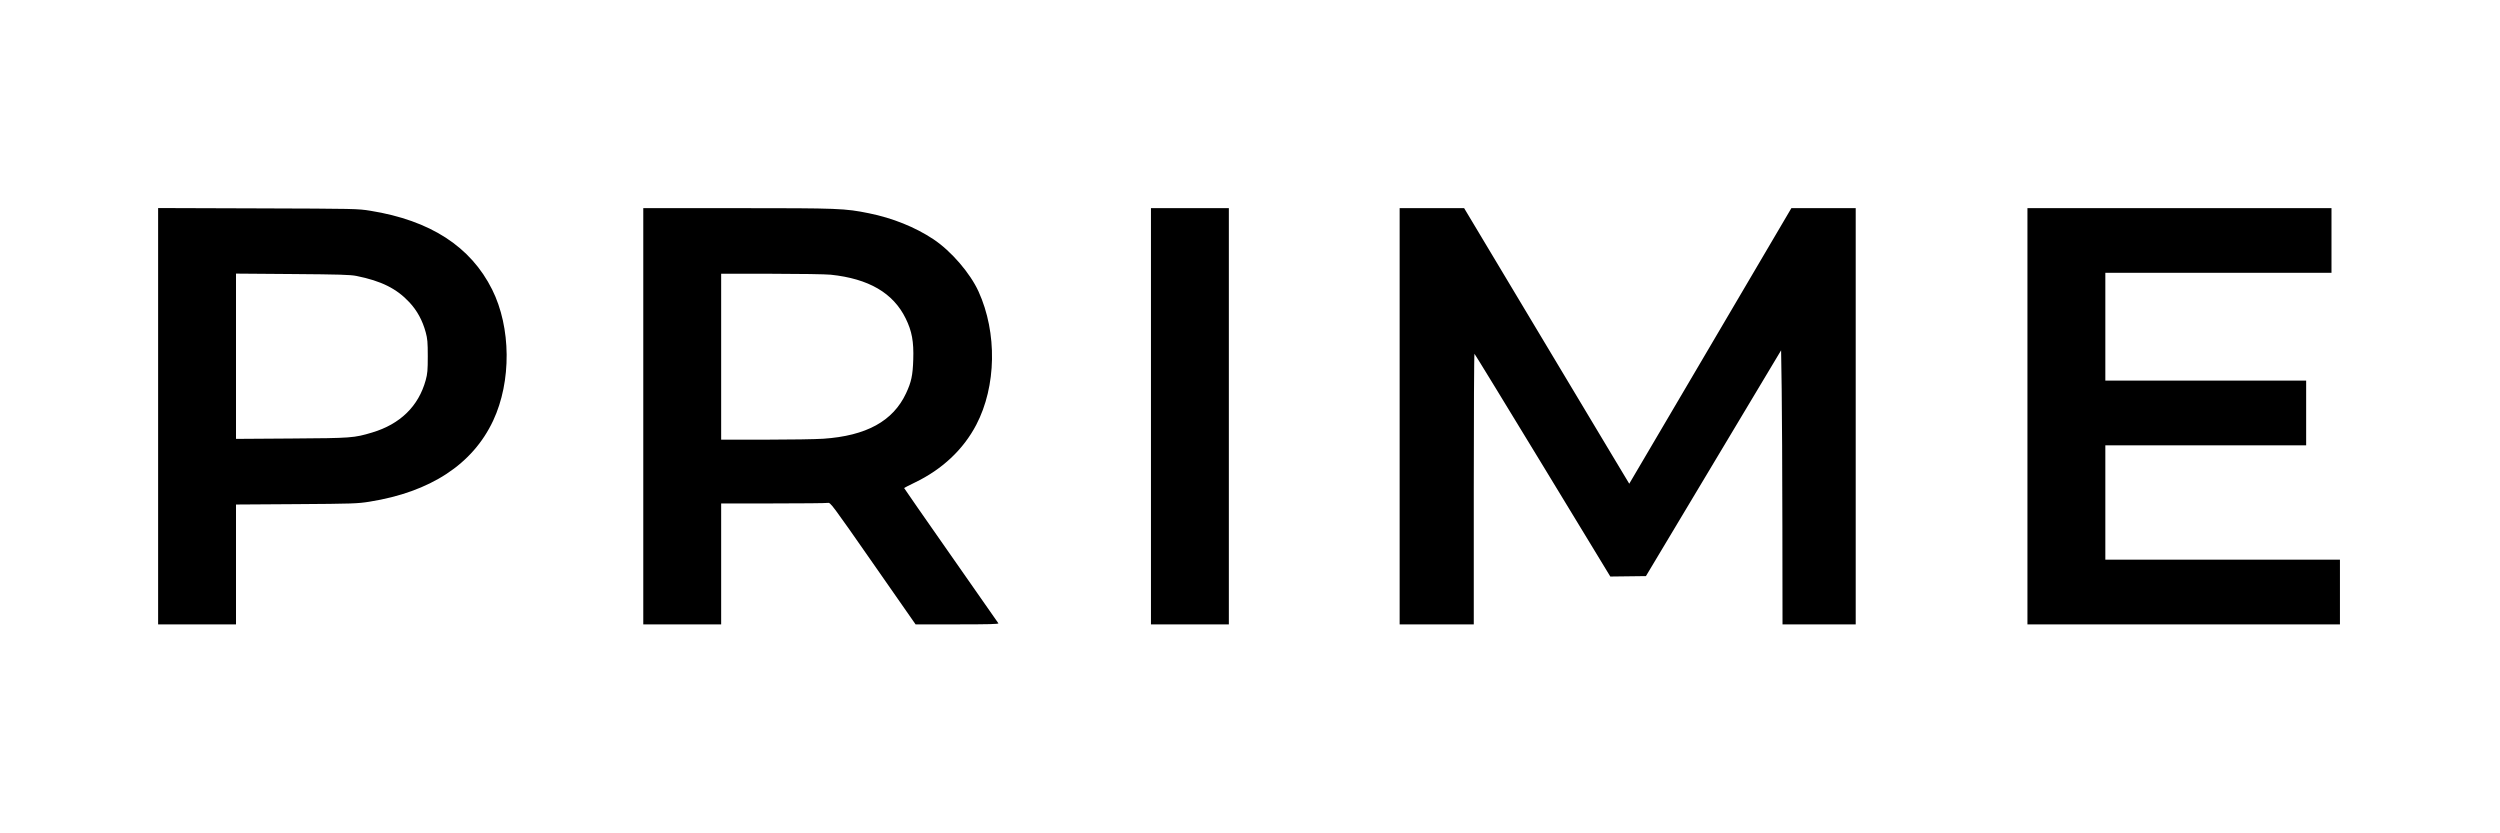 <svg xmlns="http://www.w3.org/2000/svg" xmlns:xlink="http://www.w3.org/1999/xlink" width="1080" zoomAndPan="magnify" viewBox="0 0 810 270" height="360" preserveAspectRatio="xMidYMid meet" version="1.0"><path fill="#000000" d="M 51.23 134.852 L 51.23 202.297 L 76.465 202.297 L 76.465 163.465 L 96 163.34 C 114.25 163.223 115.809 163.168 119.707 162.551 C 139.449 159.41 153.148 150.434 159.785 136.281 C 165.738 123.59 165.598 106.102 159.449 93.797 C 152.488 79.875 139.441 71.43 120.039 68.293 C 115.914 67.625 115.266 67.613 83.535 67.512 L 51.23 67.406 Z M 208.422 134.867 L 208.422 202.297 L 233.656 202.297 L 233.656 163.113 L 250.492 163.113 C 259.754 163.113 267.727 163.035 268.207 162.938 C 269.07 162.766 269.332 163.113 282.867 182.531 L 296.648 202.297 L 310.168 202.297 C 320.297 202.297 323.637 202.211 323.477 201.949 C 323.355 201.754 316.438 191.852 308.102 179.941 C 299.766 168.031 292.945 158.223 292.945 158.145 C 292.945 158.066 294.504 157.258 296.402 156.344 C 305.273 152.082 312.113 145.652 316.312 137.629 C 322.832 125.176 323.133 107.84 317.059 94.477 C 314.332 88.477 308.148 81.312 302.398 77.496 C 296.52 73.594 289.199 70.645 281.52 69.094 C 273.711 67.512 271.828 67.441 238.902 67.438 L 208.422 67.434 Z M 372.91 134.867 L 372.91 202.297 L 398.148 202.297 L 398.148 67.434 L 372.91 67.434 Z M 453.484 134.867 L 453.484 202.297 L 477.504 202.297 L 477.504 158.387 C 477.504 134.238 477.605 114.543 477.73 114.621 C 477.855 114.699 487.812 130.973 499.852 150.781 L 521.742 186.797 L 533.281 186.656 L 577.078 113.5 L 577.266 126.082 C 577.367 133 577.469 152.98 577.492 170.48 L 577.535 202.297 L 601.25 202.297 L 601.25 67.434 L 580.41 67.434 L 554.145 112.082 L 527.879 156.727 L 522.363 147.543 C 519.332 142.492 507.293 122.398 495.613 102.895 L 474.375 67.434 L 453.484 67.434 Z M 656.891 134.867 L 656.891 202.297 L 758.141 202.297 L 758.141 181.34 L 682.129 181.34 L 682.129 144.281 L 747.195 144.281 L 747.195 123.324 L 682.129 123.324 L 682.129 88.391 L 755.402 88.391 L 755.402 67.434 L 656.891 67.434 Z M 76.465 115.422 L 76.465 142.199 L 94.48 142.078 C 113.973 141.949 114.668 141.895 120.551 140.141 C 129.664 137.422 135.609 131.613 137.93 123.172 C 138.5 121.098 138.598 119.961 138.598 115.426 C 138.598 110.918 138.496 109.738 137.938 107.68 C 136.891 103.824 135.156 100.637 132.637 97.938 C 128.492 93.496 123.543 91.031 115.508 89.41 C 113.516 89.008 109.965 88.902 94.785 88.789 L 76.465 88.648 Z M 233.656 115.578 L 233.656 142.461 L 248.023 142.453 C 255.926 142.453 264.348 142.316 266.738 142.152 C 280.695 141.203 289.348 136.449 293.566 127.422 C 295.281 123.75 295.73 121.656 295.895 116.488 C 296.086 110.664 295.469 107.305 293.445 103.18 C 289.398 94.922 281.48 90.297 269.156 89.004 C 267.609 88.84 258.988 88.703 250 88.699 L 233.656 88.695 Z M 233.656 115.578 " fill-opacity="1" fill-rule="evenodd"/></svg>